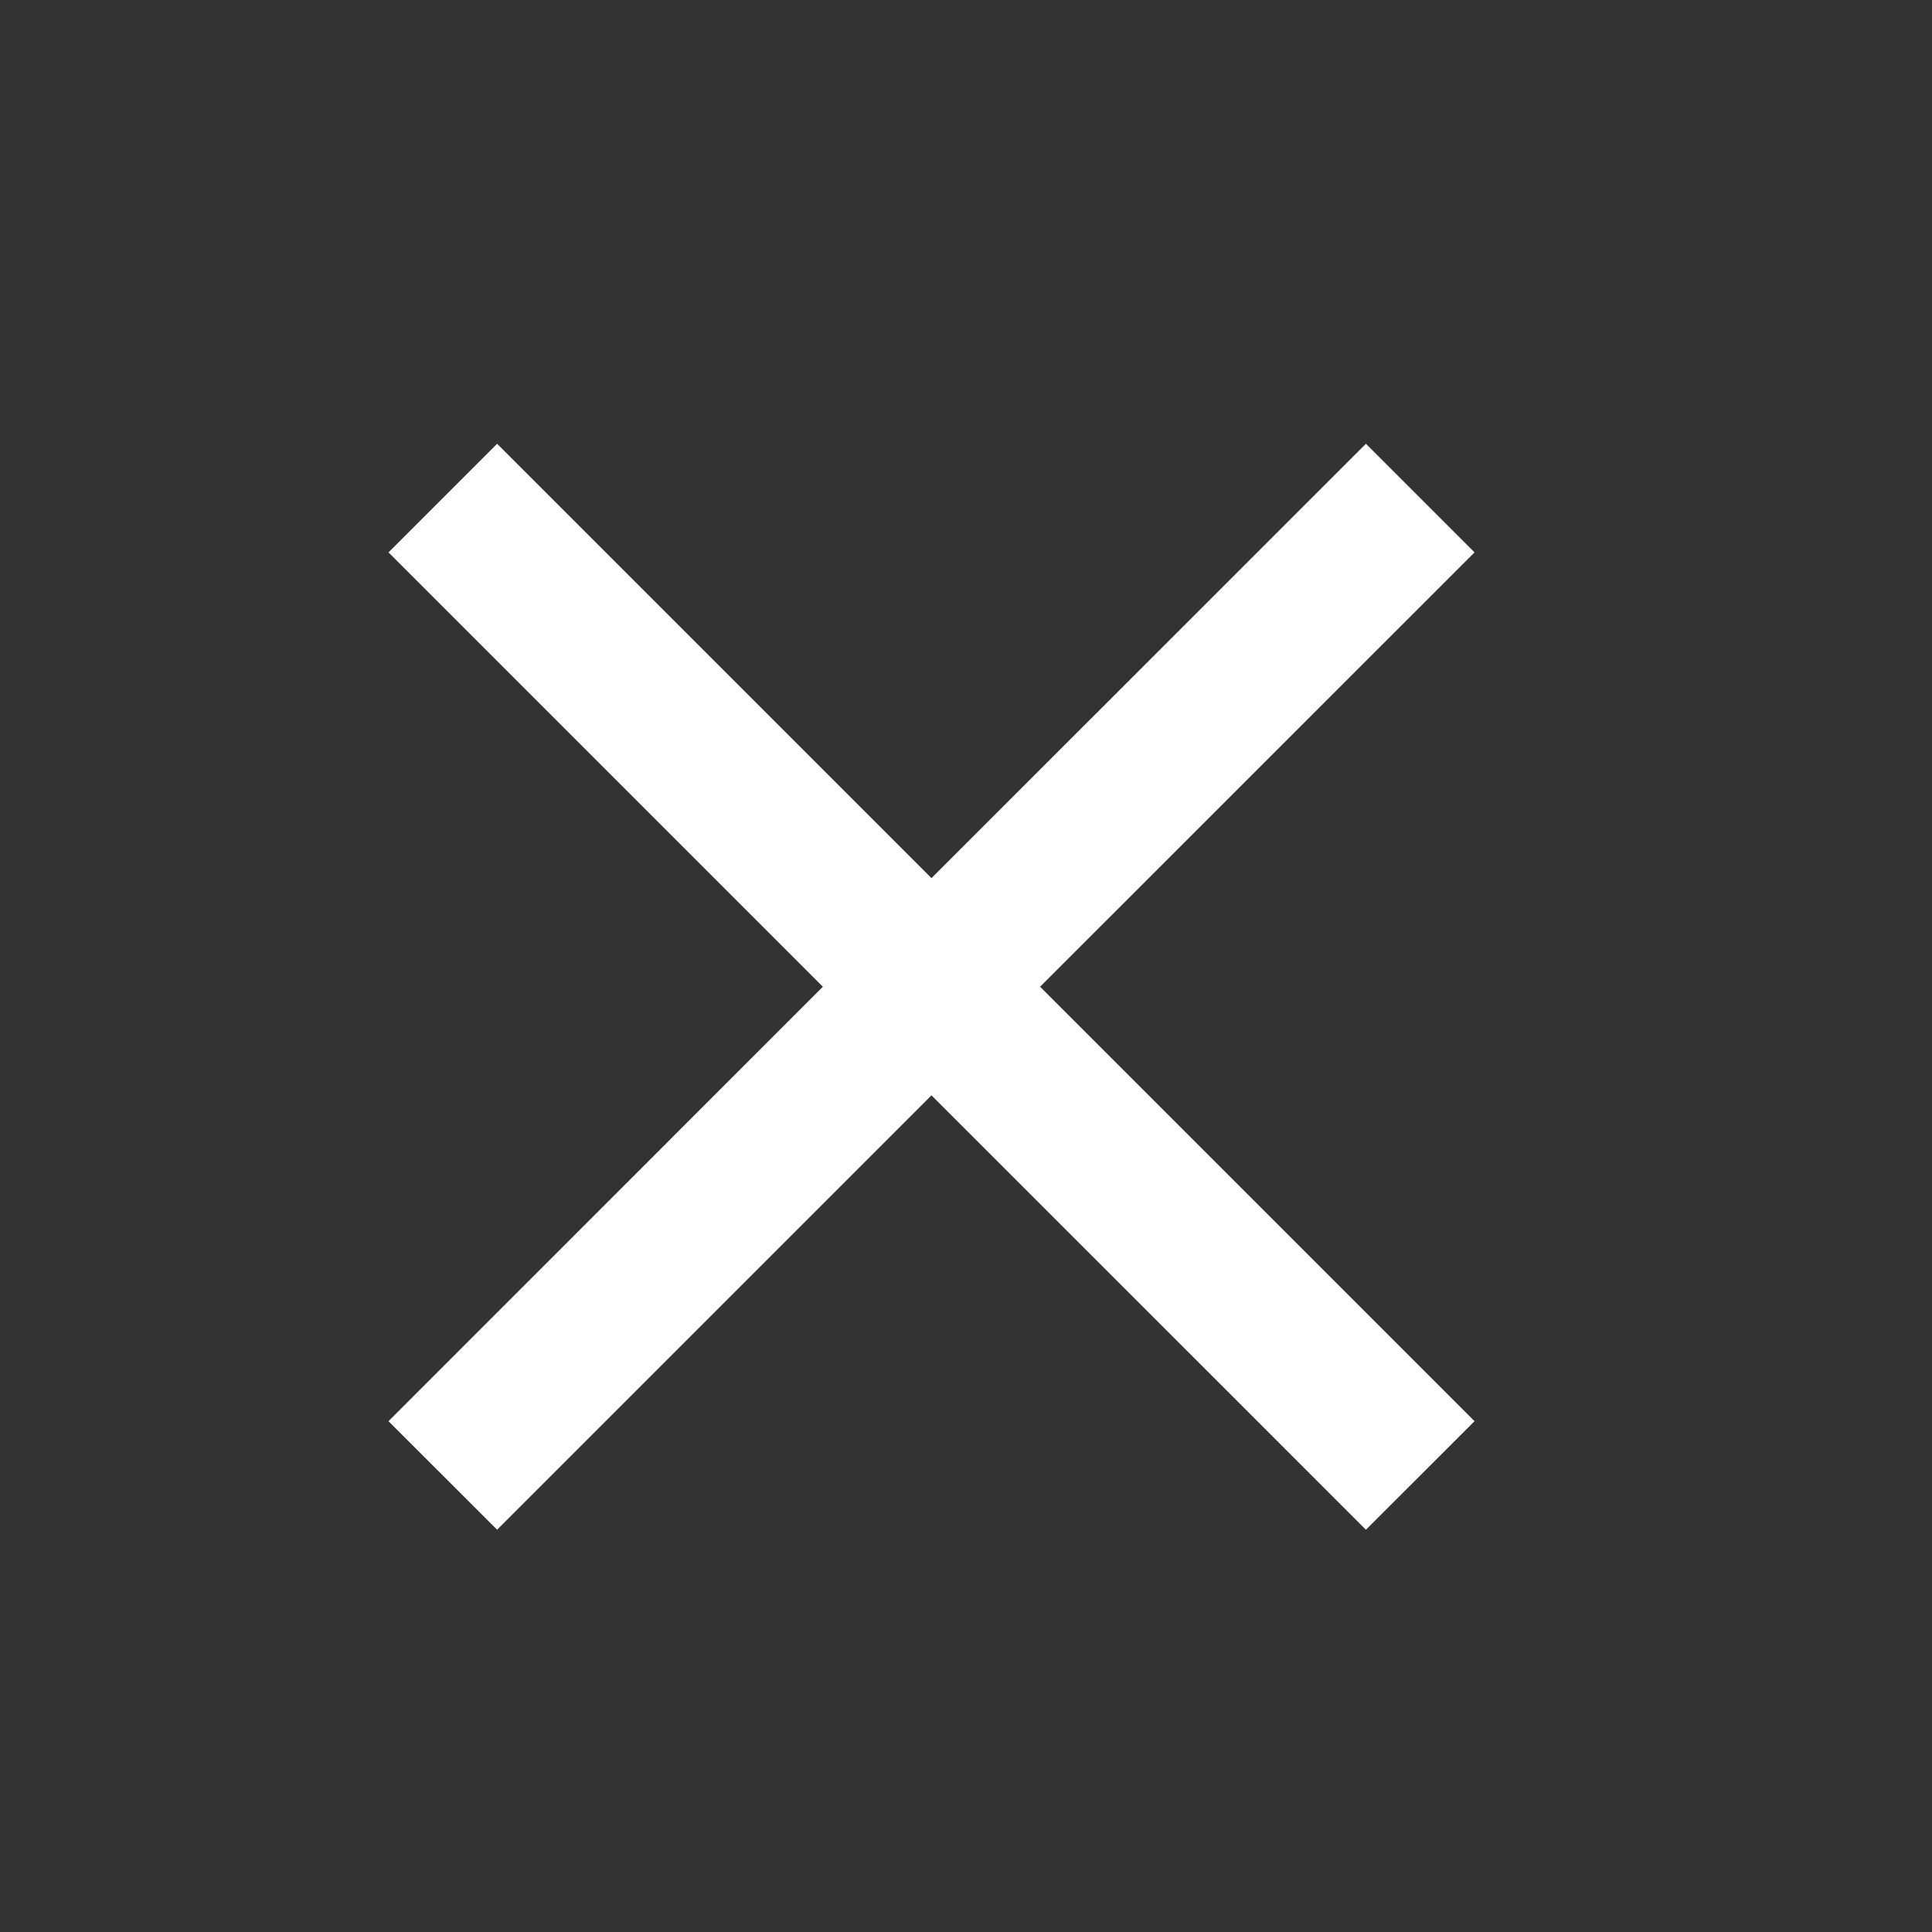 <svg width="23" height="23" viewBox="0 0 23 23" fill="none" xmlns="http://www.w3.org/2000/svg">
<rect x="0" y="0" width="23" height="23" fill="#333333" stroke="none"/>
<g id="close">
<path id="Vector" d="M5.918 18.211L4.625 16.919L9.796 11.747L4.625 6.576L5.918 5.283L11.089 10.454L16.261 5.283L17.554 6.576L12.382 11.747L17.554 16.919L16.261 18.211L11.089 13.04L5.918 18.211Z" fill="white"/>
</g>
</svg>
